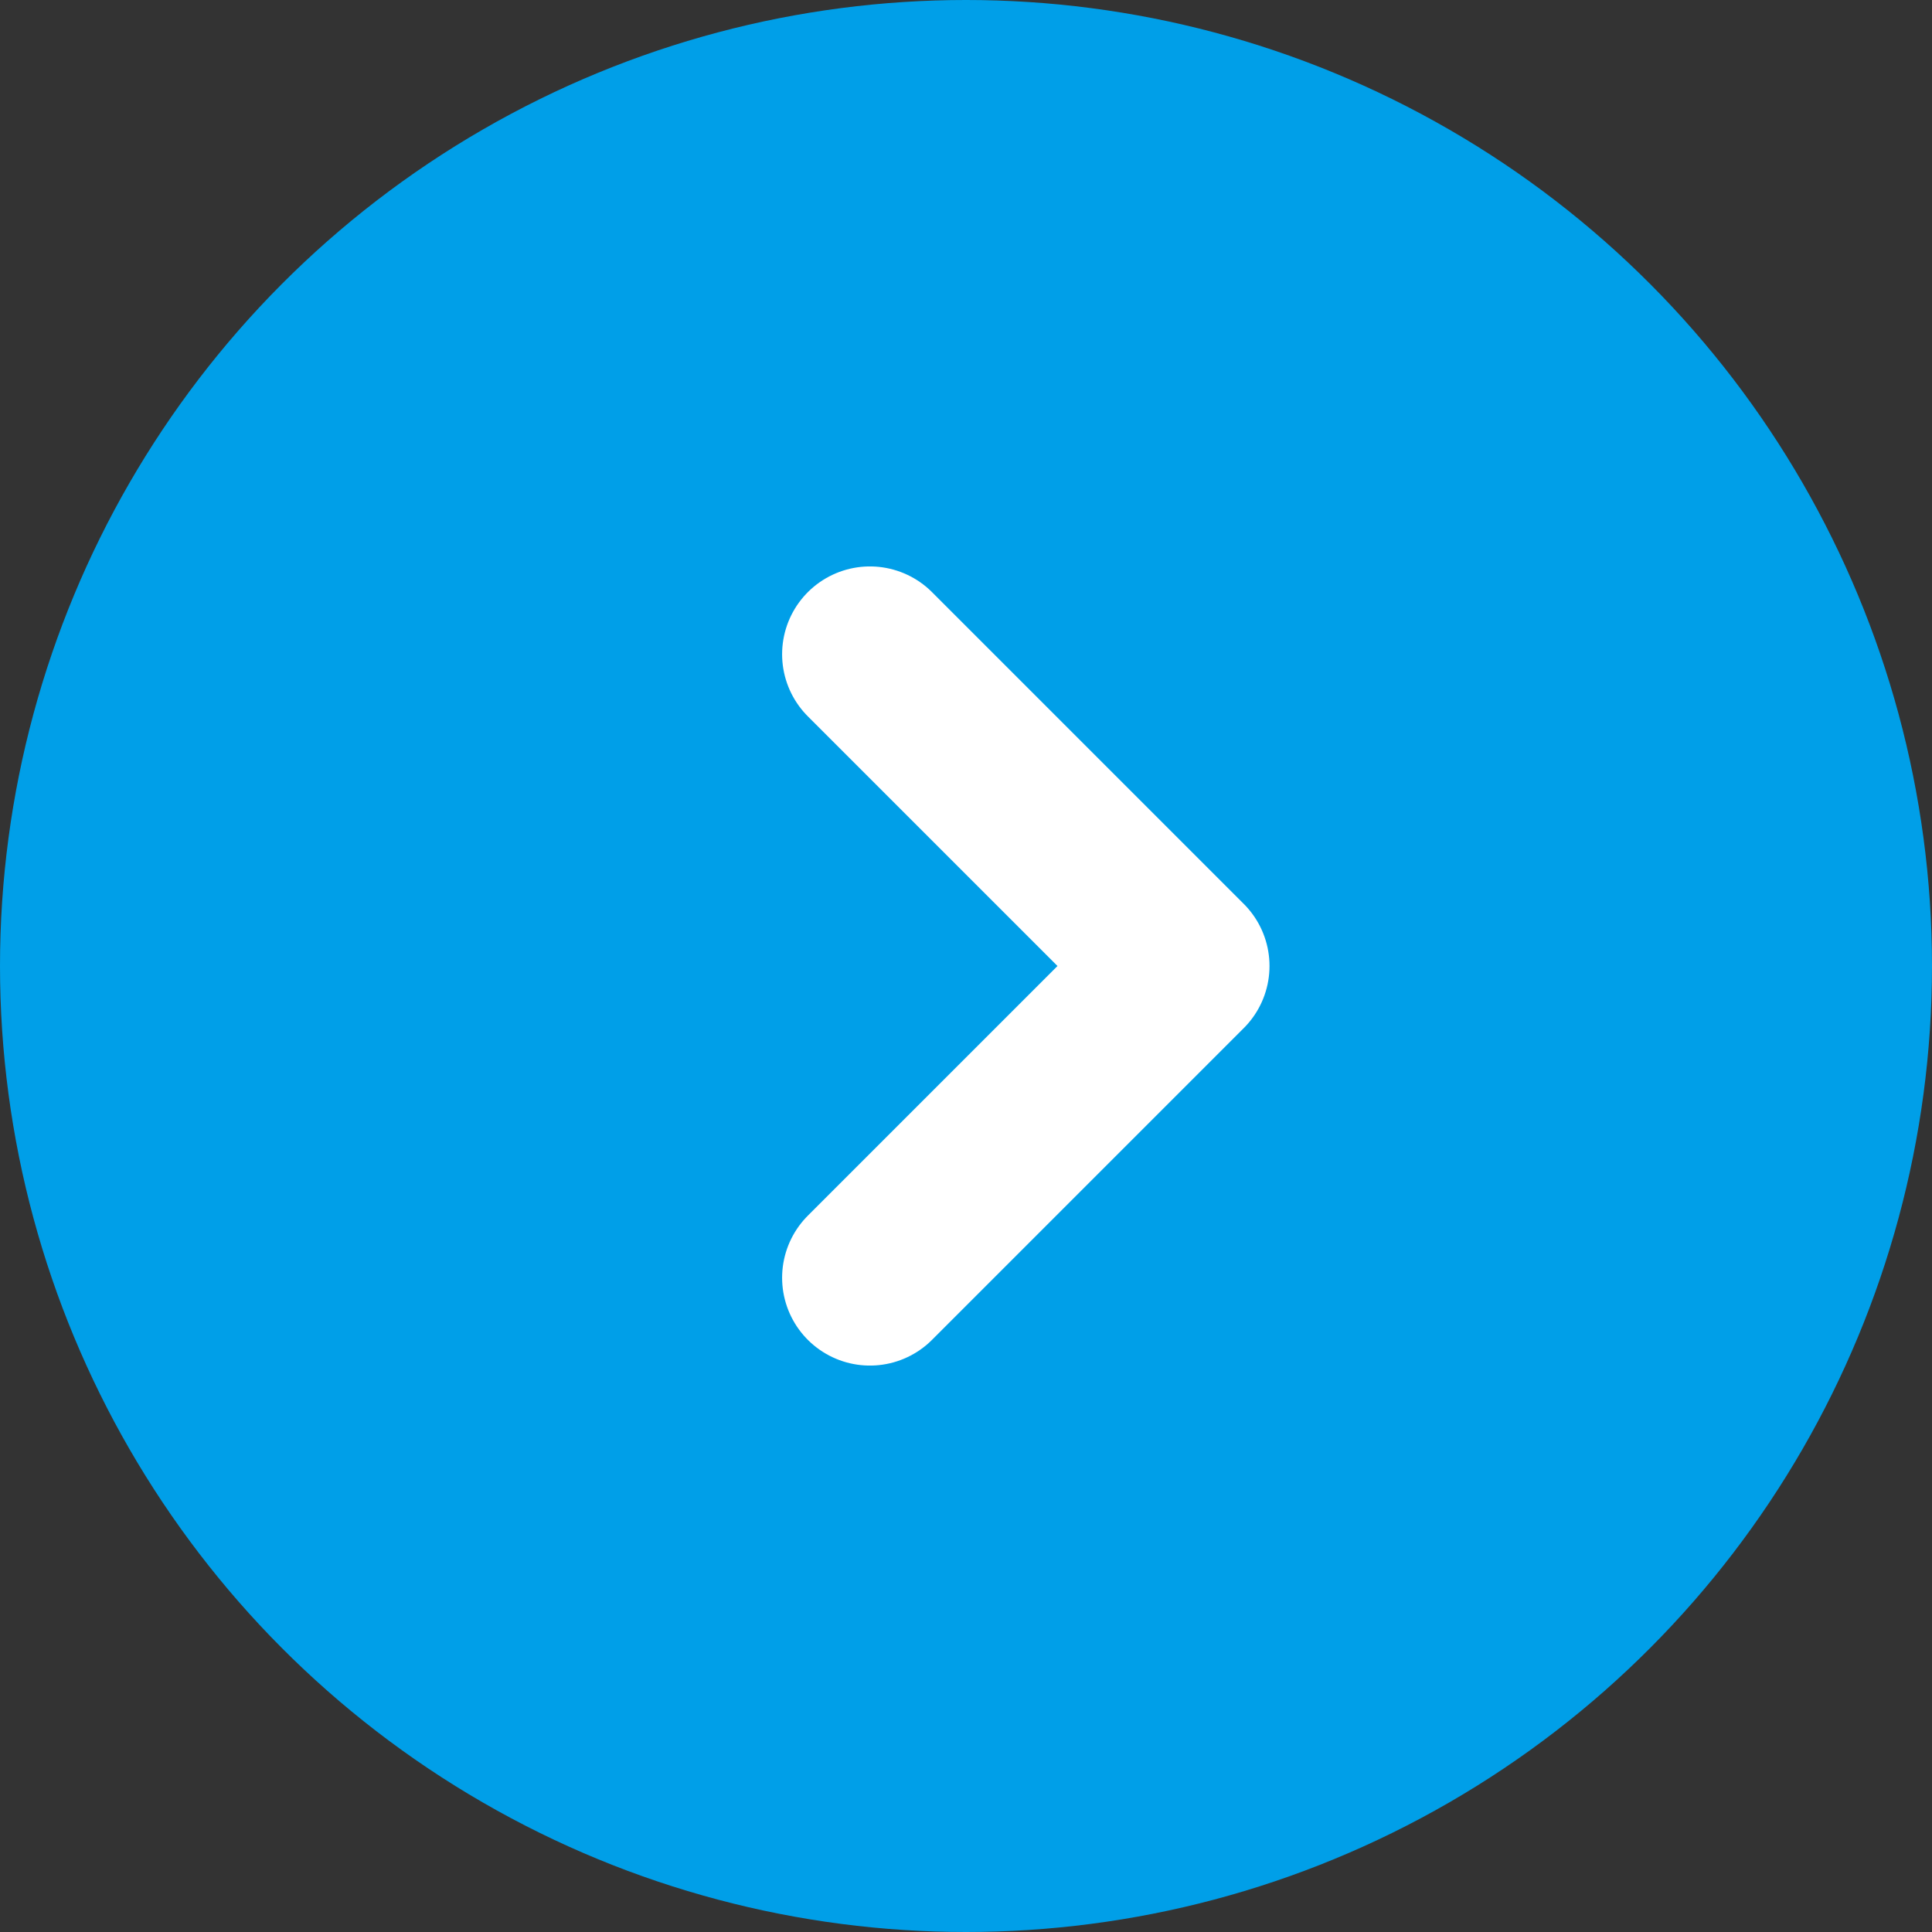 <svg xmlns="http://www.w3.org/2000/svg" viewBox="0 0 22 22" style="enable-background:new 0 0 22 22" xml:space="preserve"><rect x="0" y="0" width="22" height="22" fill="#333333" stroke="none"/><g transform="translate(-328 -533)"><circle cx="339" cy="544" r="11" style="fill:#009fe8"/><path d="m337.906 540.45 3.55 3.55-3.55 3.55" style="fill:none;stroke:#fff;stroke-width:2;stroke-linecap:round;stroke-linejoin:round"/></g></svg>